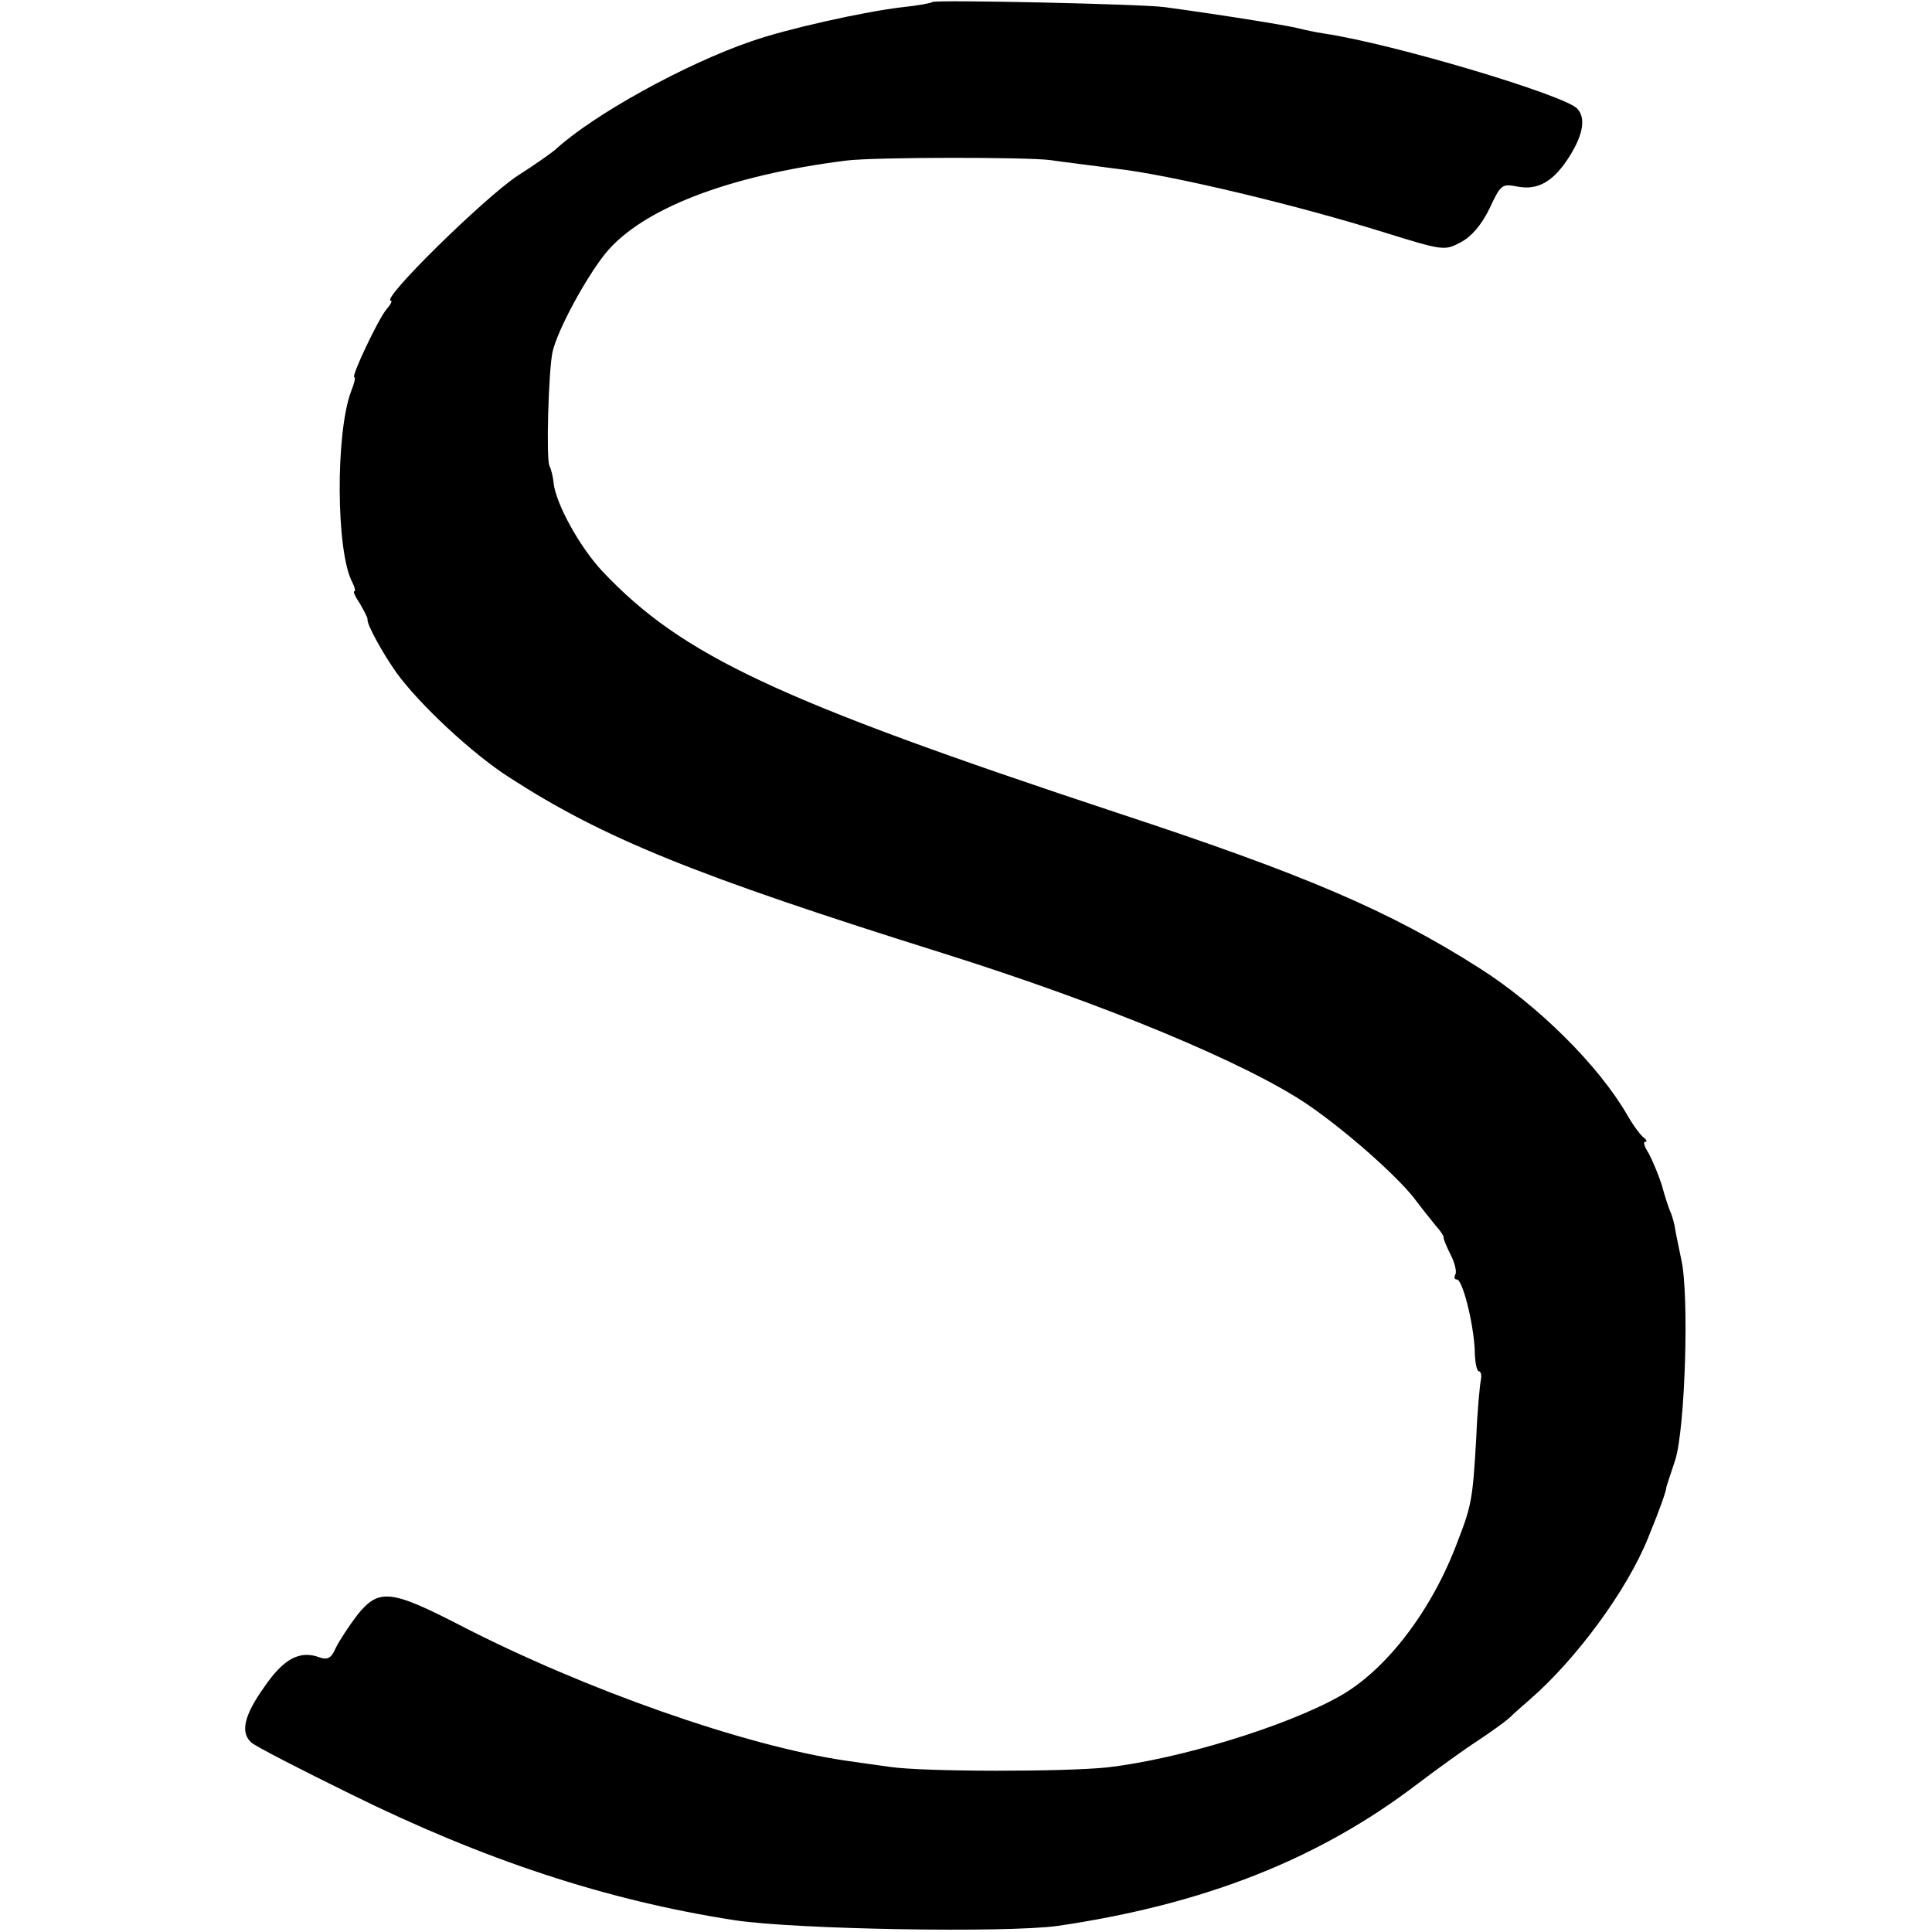<?xml version="1.0" standalone="no"?>
<!DOCTYPE svg PUBLIC "-//W3C//DTD SVG 20010904//EN"
 "http://www.w3.org/TR/2001/REC-SVG-20010904/DTD/svg10.dtd">
<svg version="1.0" xmlns="http://www.w3.org/2000/svg"
 width="379pt" height="379pt" viewBox="0 0 379 379"
 preserveAspectRatio="xMidYMid meet">
<g transform="translate(0,379) scale(0.1,-0.1)"
fill="#000000" stroke="none">
<path d="M1829 3786 c-2 -2 -28 -7 -58 -10 -77 -9 -229 -43 -297 -67 -129 -44
-310 -144 -384 -212 -8 -7 -42 -31 -75 -52 -65 -43 -271 -245 -248 -245 3 0
-1 -8 -9 -17 -16 -19 -70 -133 -63 -133 3 0 0 -12 -6 -27 -31 -81 -30 -315 2
-375 5 -10 7 -18 4 -18 -3 0 2 -11 11 -24 8 -14 15 -27 15 -31 -2 -9 30 -67
57 -105 45 -62 149 -159 221 -205 184 -119 363 -192 851 -345 315 -99 597
-216 717 -298 74 -51 169 -135 206 -181 15 -20 35 -45 44 -56 10 -11 16 -21
15 -23 -1 -1 5 -16 13 -32 9 -17 13 -35 10 -40 -3 -6 -2 -10 3 -10 11 0 32
-83 35 -137 0 -24 4 -43 8 -43 4 0 6 -8 4 -17 -2 -10 -7 -61 -9 -113 -7 -121
-9 -133 -37 -205 -50 -134 -140 -252 -232 -303 -105 -59 -315 -123 -454 -139
-85 -9 -361 -9 -428 1 -27 4 -66 9 -85 12 -199 29 -514 140 -758 266 -136 70
-159 72 -201 20 -16 -21 -35 -50 -42 -64 -9 -21 -16 -25 -33 -19 -38 14 -70
-3 -108 -59 -40 -56 -47 -90 -24 -109 8 -7 95 -52 193 -100 261 -129 502 -209
755 -248 120 -18 532 -25 633 -11 286 42 511 130 705 278 41 31 95 70 120 86
24 16 52 36 61 44 8 8 26 24 40 36 92 80 191 215 232 317 23 56 36 93 36 100
0 1 8 25 17 52 20 61 28 328 12 395 -5 25 -11 52 -12 60 -1 8 -5 22 -8 30 -4
8 -12 33 -18 55 -7 22 -19 50 -26 63 -8 12 -11 22 -7 22 5 0 3 4 -2 8 -6 4
-21 24 -33 45 -56 97 -175 215 -290 288 -176 112 -341 183 -712 305 -667 221
-852 308 -1008 473 -45 48 -91 132 -96 173 -1 13 -5 28 -8 34 -7 11 -2 188 6
224 10 43 64 143 103 192 71 88 242 154 473 183 55 7 353 7 400 1 19 -3 78
-10 130 -17 107 -12 357 -72 529 -126 113 -35 115 -35 147 -18 21 11 41 35 56
66 22 47 24 49 55 43 41 -8 72 11 103 61 26 42 31 74 14 92 -26 27 -361 127
-495 147 -20 3 -42 8 -50 10 -12 4 -139 25 -264 42 -41 6 -451 15 -456 10z"/>
</g>
</svg>
